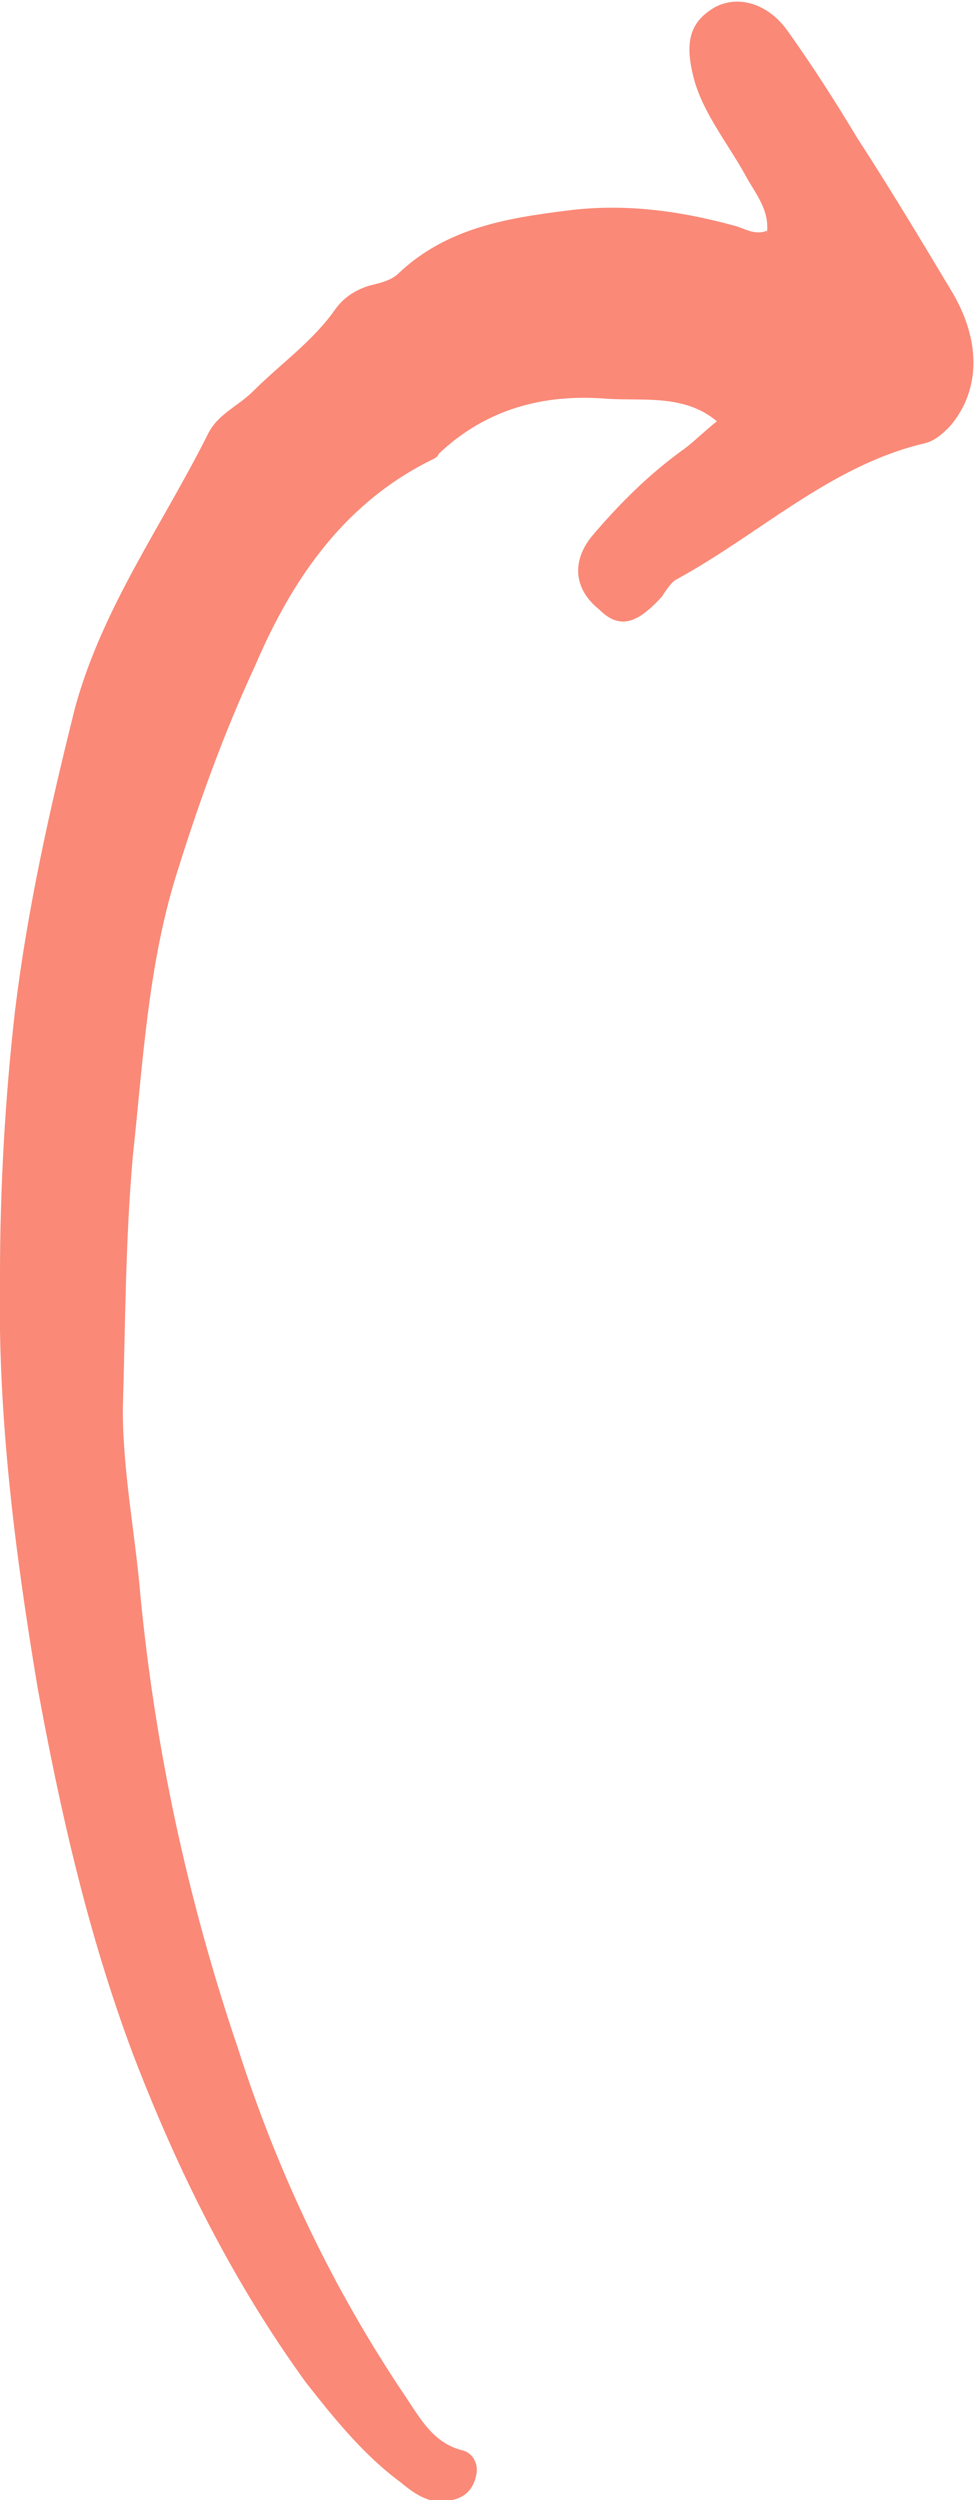 <svg xmlns="http://www.w3.org/2000/svg" id="b" data-name="Layer 2" viewBox="0 0 38.9 99.7"><defs><style>      .d {        fill: #fa8977;        stroke-width: 0px;      }    </style></defs><g id="c" data-name="OBJECTS"><path class="d" d="M30.6,9.3c.1-.9-.4-1.5-.8-2.2-.7-1.3-1.7-2.5-2.1-3.9-.4-1.5-.2-2.3.8-2.9.9-.5,2.1-.2,2.9.9,1,1.4,1.9,2.8,2.8,4.3,1.3,2,2.5,4,3.7,6,1.3,2.1,1.2,4.1,0,5.5-.3.3-.6.6-1.1.7-3.7.9-6.5,3.6-9.8,5.4-.2.1-.4.4-.6.7-1,1.1-1.7,1.3-2.5.5-1-.8-1.1-1.9-.3-2.9,1.1-1.3,2.3-2.5,3.7-3.5.4-.3.8-.7,1.3-1.1-1.3-1.1-3-.8-4.4-.9-2.5-.2-4.8.4-6.7,2.2,0,0,0,.1-.2.2-3.5,1.7-5.6,4.7-7.1,8.2-1.3,2.8-2.3,5.6-3.2,8.5-1.1,3.6-1.3,7.4-1.7,11.1-.3,3.4-.3,6.8-.4,10.1,0,2.5.5,5,.7,7.4.6,6.2,1.9,12.2,3.9,18.1,1.6,5,3.8,9.6,6.7,13.9.6.9,1.1,1.8,2.2,2.1.5.1.7.6.6,1-.1.5-.4.9-1,1-.8.2-1.4-.2-2-.7-1.5-1.1-2.7-2.6-3.8-4-2.9-4-5.1-8.4-6.9-13.1-1.8-4.8-2.9-9.7-3.8-14.6C.6,61.9-.1,56.5,0,50.9c0-3.5.2-7.1.6-10.6.5-4.1,1.4-8.1,2.4-12.1,1.1-4,3.5-7.3,5.3-10.9.4-.8,1.2-1.1,1.8-1.7,1.1-1.1,2.4-2,3.3-3.3.3-.4.7-.7,1.3-.9.4-.1.9-.2,1.2-.5,1.9-1.8,4.3-2.2,6.7-2.5,2.3-.3,4.5,0,6.7.6.4.1.8.4,1.3.2Z"></path></g></svg>